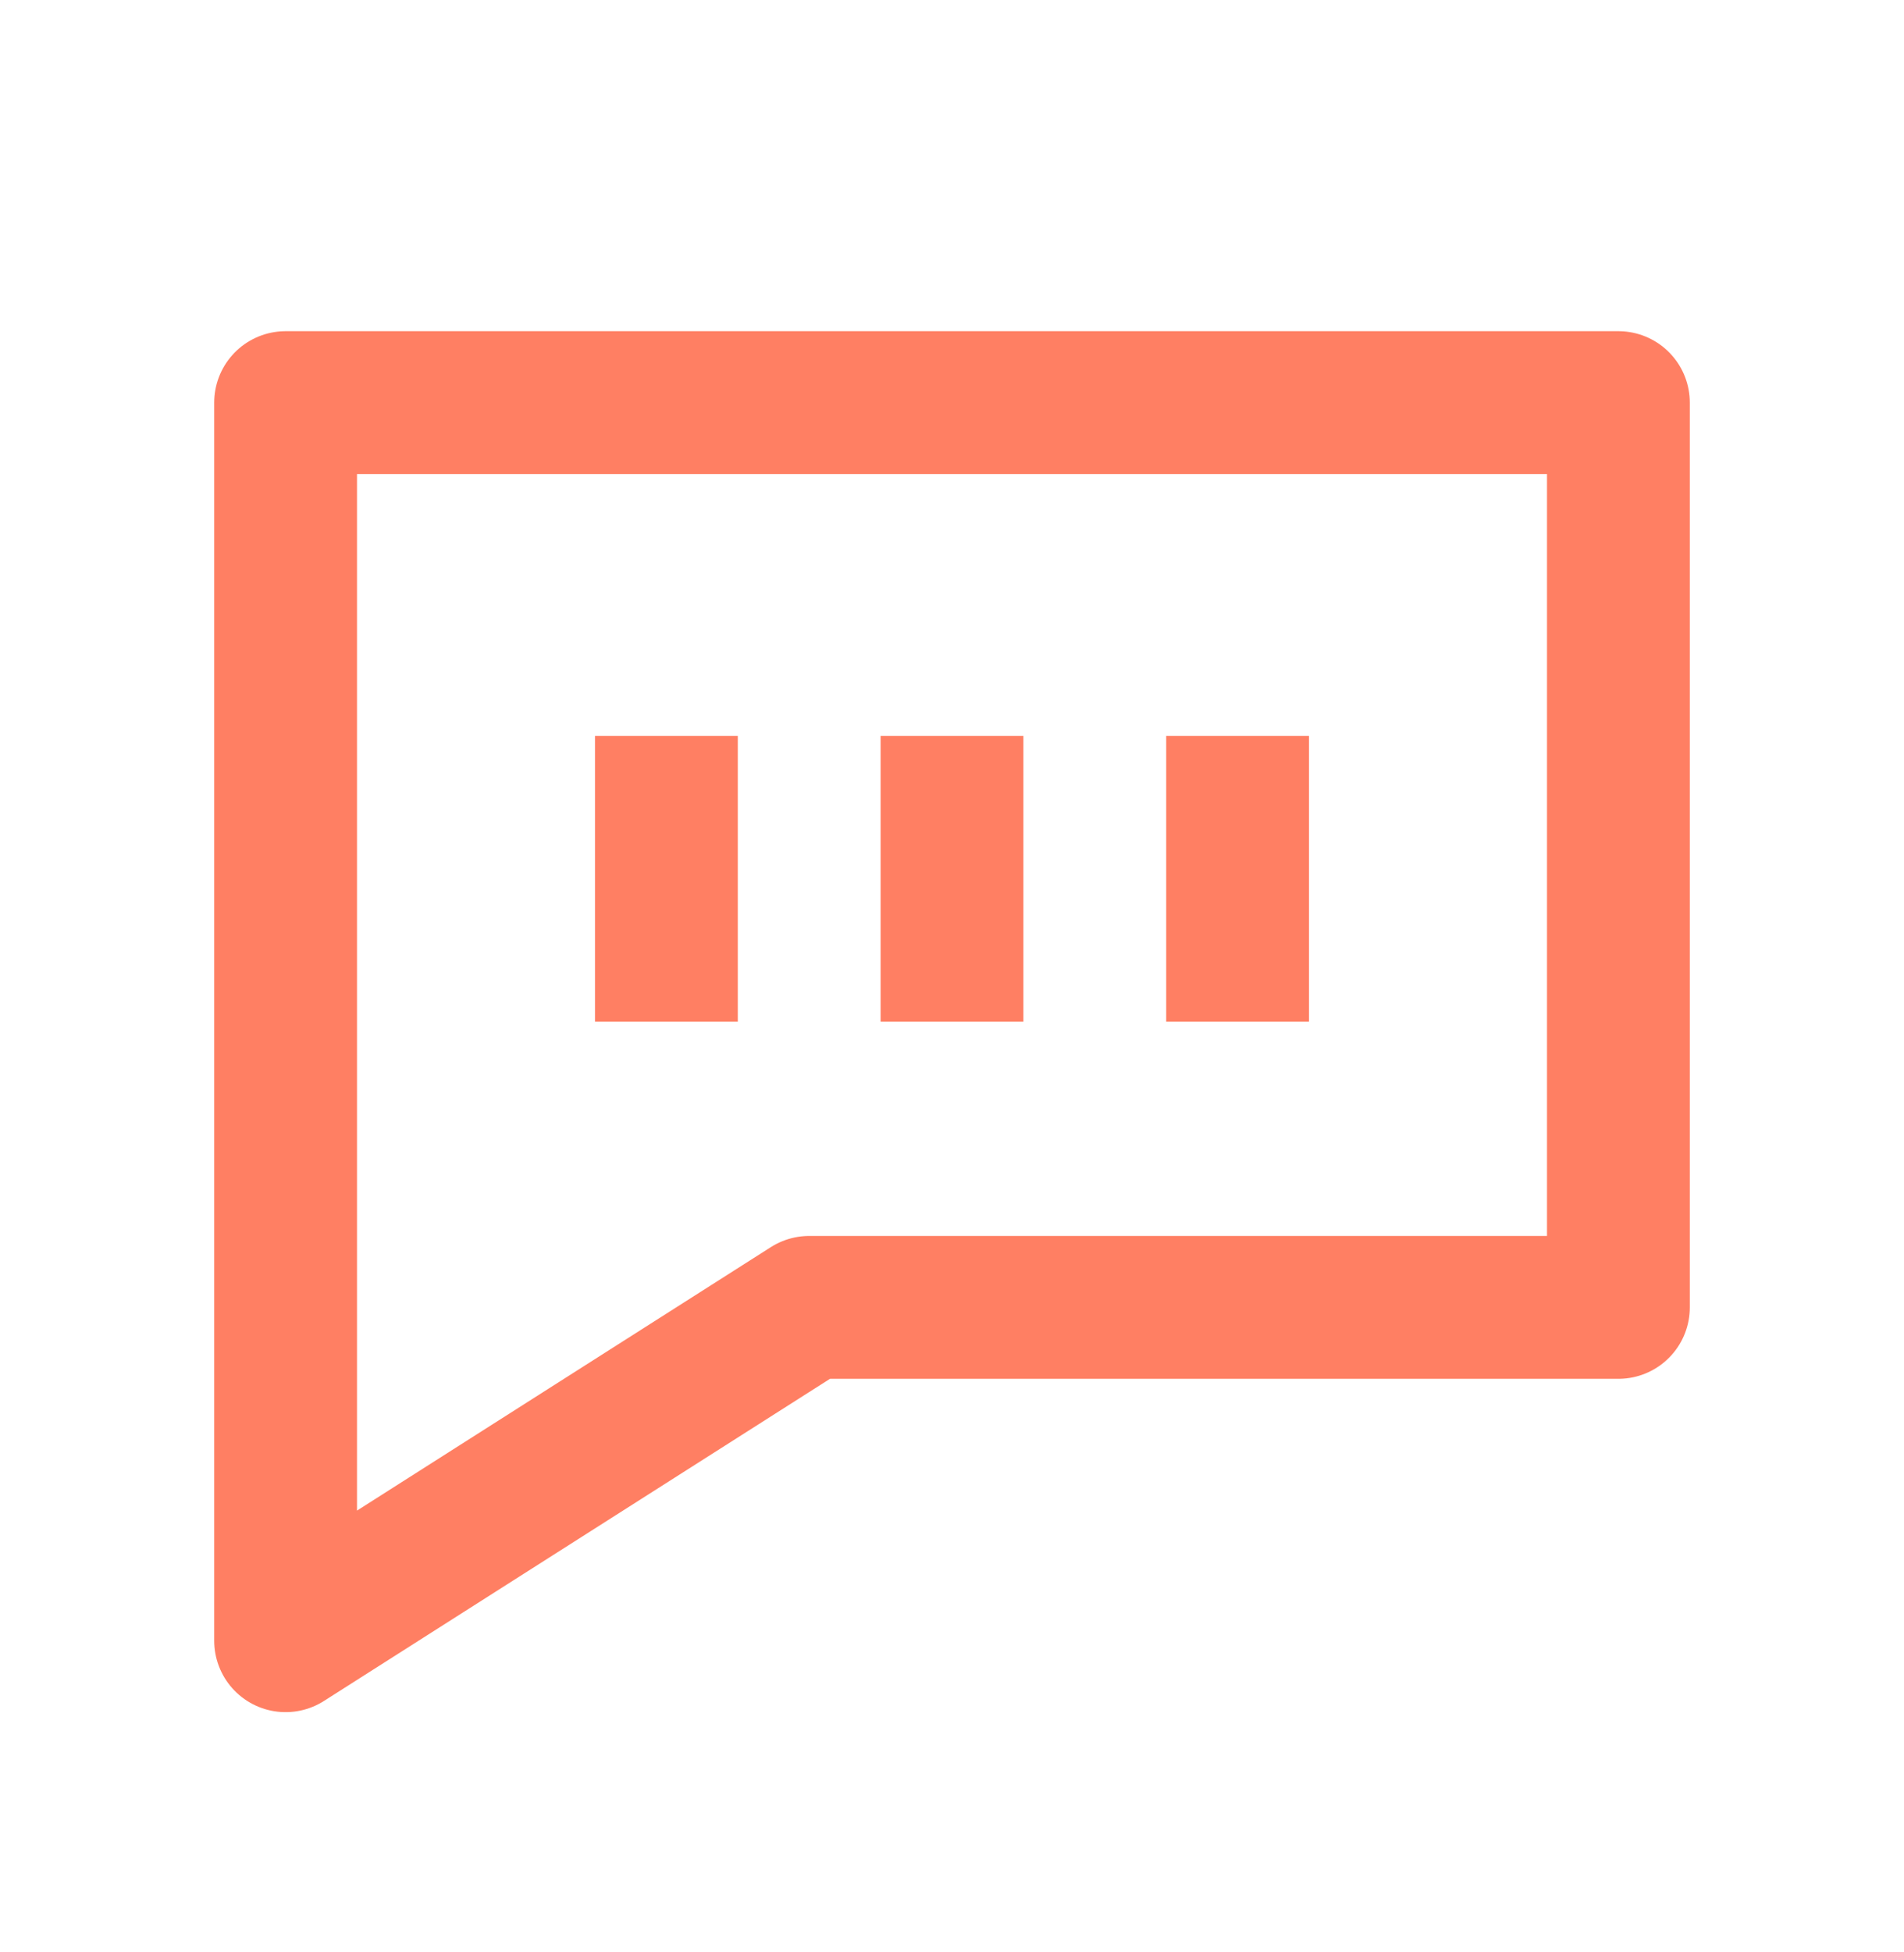 <svg width="40" height="41" viewBox="0 0 40 41" fill="none" xmlns="http://www.w3.org/2000/svg">
<path d="M6 8.455H34V27.455H17L6 34.455V8.455Z" stroke="#FF7F63" stroke-width="3" stroke-linejoin="round"/>
<path d="M20 21.455L20 15.455" stroke="#FF7F63" stroke-width="3" stroke-linejoin="round"/>
<path d="M14 21.455L14 15.455" stroke="#FF7F63" stroke-width="3" stroke-linejoin="round"/>
<path d="M26 21.455L26 15.455" stroke="#FF7F63" stroke-width="3" stroke-linejoin="round"/>
</svg>

